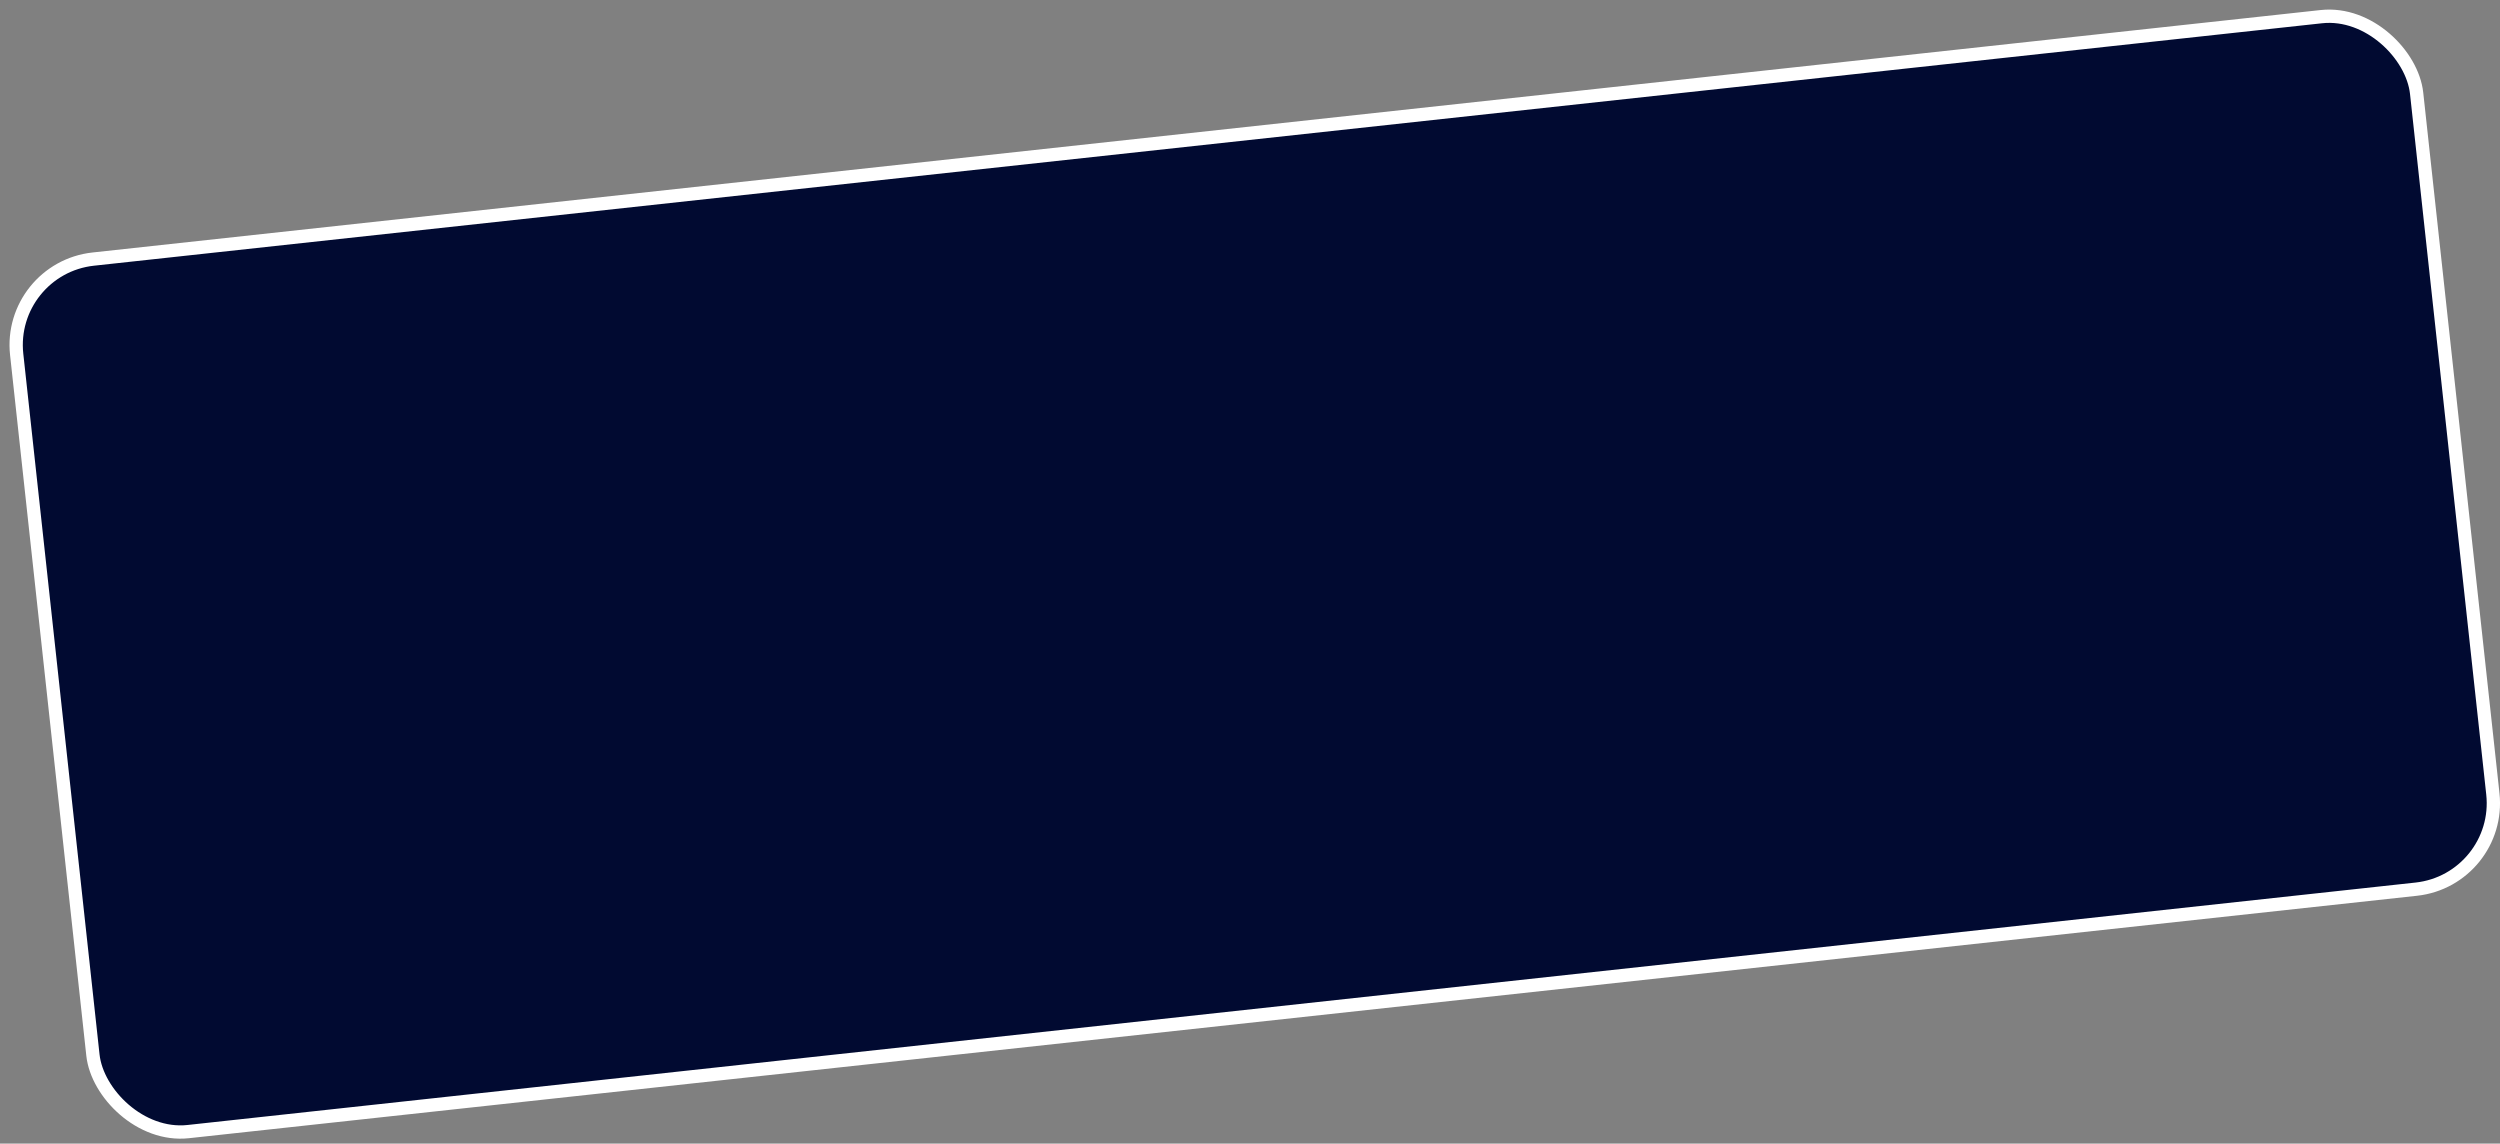 <?xml version="1.0" encoding="UTF-8"?> <svg xmlns="http://www.w3.org/2000/svg" width="188" height="86" viewBox="0 0 188 86" fill="none"><rect x="0" y="0" width="188" height="86" fill="#808080" stroke="none"/><rect x="0.551" y="20.187" width="181.541" height="66" rx="6.5" transform="rotate(-6.21 0.551 20.187)" fill="#010A31" stroke="white"></rect></svg> 